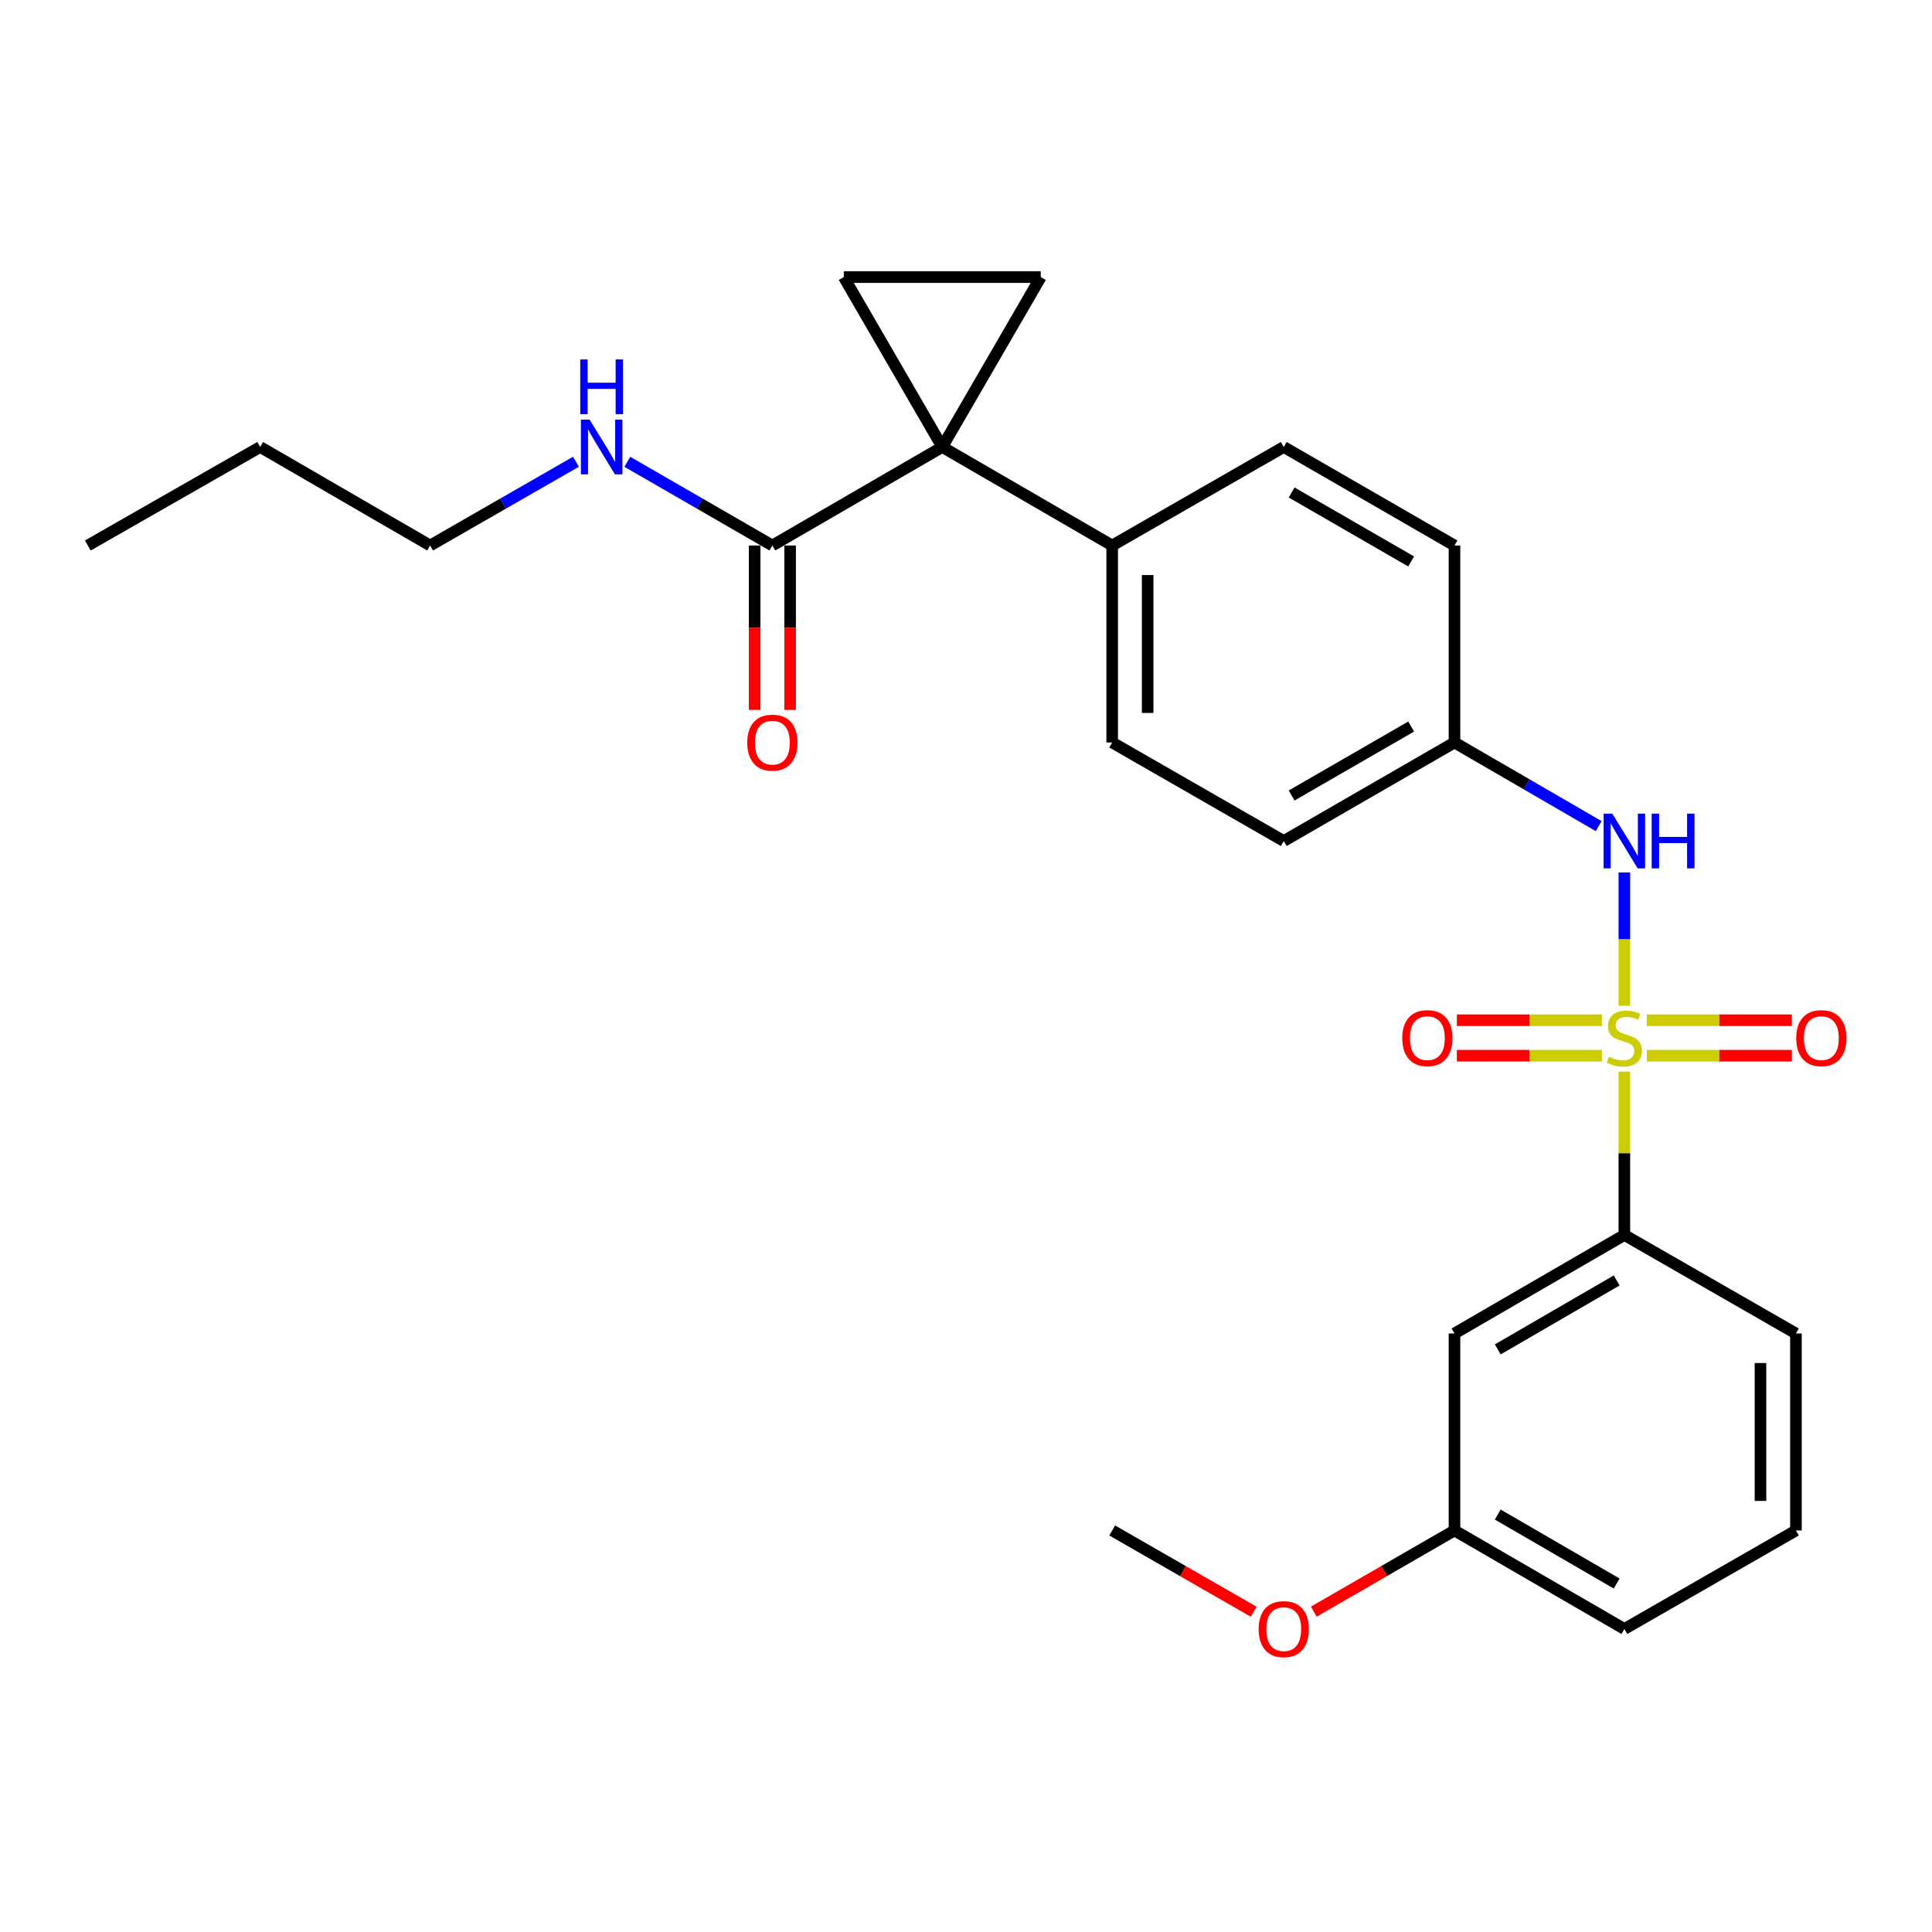 <?xml version='1.0' encoding='iso-8859-1'?>
<svg version='1.1' baseProfile='full'
              xmlns='http://www.w3.org/2000/svg'
                      xmlns:rdkit='http://www.rdkit.org/xml'
                      xmlns:xlink='http://www.w3.org/1999/xlink'
                  xml:space='preserve'
width='1000px' height='1000px' viewBox='0 0 1000 1000'>
<!-- END OF HEADER -->
<rect style='opacity:1.0;fill:#FFFFFF;stroke:none' width='1000' height='1000' x='0' y='0'> </rect>
<path class='bond-3' d='M 840.768,520.586 L 840.768,486.091' style='fill:none;fill-rule:evenodd;stroke:#CCCC00;stroke-width:6px;stroke-linecap:butt;stroke-linejoin:miter;stroke-opacity:1' />
<path class='bond-3' d='M 840.768,486.091 L 840.768,451.596' style='fill:none;fill-rule:evenodd;stroke:#0000FF;stroke-width:6px;stroke-linecap:butt;stroke-linejoin:miter;stroke-opacity:1' />
<path class='bond-5' d='M 840.768,554.684 L 840.768,596.956' style='fill:none;fill-rule:evenodd;stroke:#CCCC00;stroke-width:6px;stroke-linecap:butt;stroke-linejoin:miter;stroke-opacity:1' />
<path class='bond-5' d='M 840.768,596.956 L 840.768,639.227' style='fill:none;fill-rule:evenodd;stroke:#000000;stroke-width:6px;stroke-linecap:butt;stroke-linejoin:miter;stroke-opacity:1' />
<path class='bond-7' d='M 852.397,546.435 L 889.934,546.435' style='fill:none;fill-rule:evenodd;stroke:#CCCC00;stroke-width:6px;stroke-linecap:butt;stroke-linejoin:miter;stroke-opacity:1' />
<path class='bond-7' d='M 889.934,546.435 L 927.471,546.435' style='fill:none;fill-rule:evenodd;stroke:#FF0000;stroke-width:6px;stroke-linecap:butt;stroke-linejoin:miter;stroke-opacity:1' />
<path class='bond-7' d='M 852.397,528.075 L 889.934,528.075' style='fill:none;fill-rule:evenodd;stroke:#CCCC00;stroke-width:6px;stroke-linecap:butt;stroke-linejoin:miter;stroke-opacity:1' />
<path class='bond-7' d='M 889.934,528.075 L 927.471,528.075' style='fill:none;fill-rule:evenodd;stroke:#FF0000;stroke-width:6px;stroke-linecap:butt;stroke-linejoin:miter;stroke-opacity:1' />
<path class='bond-8' d='M 829.139,528.075 L 791.601,528.075' style='fill:none;fill-rule:evenodd;stroke:#CCCC00;stroke-width:6px;stroke-linecap:butt;stroke-linejoin:miter;stroke-opacity:1' />
<path class='bond-8' d='M 791.601,528.075 L 754.064,528.075' style='fill:none;fill-rule:evenodd;stroke:#FF0000;stroke-width:6px;stroke-linecap:butt;stroke-linejoin:miter;stroke-opacity:1' />
<path class='bond-8' d='M 829.139,546.435 L 791.601,546.435' style='fill:none;fill-rule:evenodd;stroke:#CCCC00;stroke-width:6px;stroke-linecap:butt;stroke-linejoin:miter;stroke-opacity:1' />
<path class='bond-8' d='M 791.601,546.435 L 754.064,546.435' style='fill:none;fill-rule:evenodd;stroke:#FF0000;stroke-width:6px;stroke-linecap:butt;stroke-linejoin:miter;stroke-opacity:1' />
<path class='bond-0' d='M 487.717,231.36 L 575.663,282.351' style='fill:none;fill-rule:evenodd;stroke:#000000;stroke-width:6px;stroke-linecap:butt;stroke-linejoin:miter;stroke-opacity:1' />
<path class='bond-1' d='M 487.717,231.36 L 538.708,143.424' style='fill:none;fill-rule:evenodd;stroke:#000000;stroke-width:6px;stroke-linecap:butt;stroke-linejoin:miter;stroke-opacity:1' />
<path class='bond-2' d='M 487.717,231.36 L 436.746,143.424' style='fill:none;fill-rule:evenodd;stroke:#000000;stroke-width:6px;stroke-linecap:butt;stroke-linejoin:miter;stroke-opacity:1' />
<path class='bond-4' d='M 487.717,231.36 L 399.78,282.351' style='fill:none;fill-rule:evenodd;stroke:#000000;stroke-width:6px;stroke-linecap:butt;stroke-linejoin:miter;stroke-opacity:1' />
<path class='bond-28' d='M 538.708,143.424 L 436.746,143.424' style='fill:none;fill-rule:evenodd;stroke:#000000;stroke-width:6px;stroke-linecap:butt;stroke-linejoin:miter;stroke-opacity:1' />
<path class='bond-11' d='M 827.487,427.602 L 790.164,405.957' style='fill:none;fill-rule:evenodd;stroke:#0000FF;stroke-width:6px;stroke-linecap:butt;stroke-linejoin:miter;stroke-opacity:1' />
<path class='bond-11' d='M 790.164,405.957 L 752.841,384.313' style='fill:none;fill-rule:evenodd;stroke:#000000;stroke-width:6px;stroke-linecap:butt;stroke-linejoin:miter;stroke-opacity:1' />
<path class='bond-10' d='M 390.6,282.351 L 390.6,324.897' style='fill:none;fill-rule:evenodd;stroke:#000000;stroke-width:6px;stroke-linecap:butt;stroke-linejoin:miter;stroke-opacity:1' />
<path class='bond-10' d='M 390.6,324.897 L 390.6,367.444' style='fill:none;fill-rule:evenodd;stroke:#FF0000;stroke-width:6px;stroke-linecap:butt;stroke-linejoin:miter;stroke-opacity:1' />
<path class='bond-10' d='M 408.961,282.351 L 408.961,324.897' style='fill:none;fill-rule:evenodd;stroke:#000000;stroke-width:6px;stroke-linecap:butt;stroke-linejoin:miter;stroke-opacity:1' />
<path class='bond-10' d='M 408.961,324.897 L 408.961,367.444' style='fill:none;fill-rule:evenodd;stroke:#FF0000;stroke-width:6px;stroke-linecap:butt;stroke-linejoin:miter;stroke-opacity:1' />
<path class='bond-12' d='M 399.78,282.351 L 362.243,260.69' style='fill:none;fill-rule:evenodd;stroke:#000000;stroke-width:6px;stroke-linecap:butt;stroke-linejoin:miter;stroke-opacity:1' />
<path class='bond-12' d='M 362.243,260.69 L 324.706,239.029' style='fill:none;fill-rule:evenodd;stroke:#0000FF;stroke-width:6px;stroke-linecap:butt;stroke-linejoin:miter;stroke-opacity:1' />
<path class='bond-9' d='M 840.768,639.227 L 752.841,690.208' style='fill:none;fill-rule:evenodd;stroke:#000000;stroke-width:6px;stroke-linecap:butt;stroke-linejoin:miter;stroke-opacity:1' />
<path class='bond-9' d='M 836.788,662.758 L 775.24,698.444' style='fill:none;fill-rule:evenodd;stroke:#000000;stroke-width:6px;stroke-linecap:butt;stroke-linejoin:miter;stroke-opacity:1' />
<path class='bond-19' d='M 840.768,639.227 L 929.571,690.208' style='fill:none;fill-rule:evenodd;stroke:#000000;stroke-width:6px;stroke-linecap:butt;stroke-linejoin:miter;stroke-opacity:1' />
<path class='bond-6' d='M 575.663,282.351 L 575.663,384.313' style='fill:none;fill-rule:evenodd;stroke:#000000;stroke-width:6px;stroke-linecap:butt;stroke-linejoin:miter;stroke-opacity:1' />
<path class='bond-6' d='M 594.024,297.645 L 594.024,369.018' style='fill:none;fill-rule:evenodd;stroke:#000000;stroke-width:6px;stroke-linecap:butt;stroke-linejoin:miter;stroke-opacity:1' />
<path class='bond-27' d='M 575.663,282.351 L 664.467,231.36' style='fill:none;fill-rule:evenodd;stroke:#000000;stroke-width:6px;stroke-linecap:butt;stroke-linejoin:miter;stroke-opacity:1' />
<path class='bond-15' d='M 752.841,690.208 L 752.841,792.169' style='fill:none;fill-rule:evenodd;stroke:#000000;stroke-width:6px;stroke-linecap:butt;stroke-linejoin:miter;stroke-opacity:1' />
<path class='bond-16' d='M 752.841,384.313 L 752.841,282.351' style='fill:none;fill-rule:evenodd;stroke:#000000;stroke-width:6px;stroke-linecap:butt;stroke-linejoin:miter;stroke-opacity:1' />
<path class='bond-17' d='M 752.841,384.313 L 664.467,435.304' style='fill:none;fill-rule:evenodd;stroke:#000000;stroke-width:6px;stroke-linecap:butt;stroke-linejoin:miter;stroke-opacity:1' />
<path class='bond-17' d='M 730.409,376.058 L 668.547,411.752' style='fill:none;fill-rule:evenodd;stroke:#000000;stroke-width:6px;stroke-linecap:butt;stroke-linejoin:miter;stroke-opacity:1' />
<path class='bond-21' d='M 298.116,238.998 L 260.369,260.674' style='fill:none;fill-rule:evenodd;stroke:#0000FF;stroke-width:6px;stroke-linecap:butt;stroke-linejoin:miter;stroke-opacity:1' />
<path class='bond-21' d='M 260.369,260.674 L 222.623,282.351' style='fill:none;fill-rule:evenodd;stroke:#000000;stroke-width:6px;stroke-linecap:butt;stroke-linejoin:miter;stroke-opacity:1' />
<path class='bond-13' d='M 664.467,231.36 L 752.841,282.351' style='fill:none;fill-rule:evenodd;stroke:#000000;stroke-width:6px;stroke-linecap:butt;stroke-linejoin:miter;stroke-opacity:1' />
<path class='bond-13' d='M 668.547,254.912 L 730.409,290.605' style='fill:none;fill-rule:evenodd;stroke:#000000;stroke-width:6px;stroke-linecap:butt;stroke-linejoin:miter;stroke-opacity:1' />
<path class='bond-14' d='M 575.663,384.313 L 664.467,435.304' style='fill:none;fill-rule:evenodd;stroke:#000000;stroke-width:6px;stroke-linecap:butt;stroke-linejoin:miter;stroke-opacity:1' />
<path class='bond-18' d='M 752.841,792.169 L 716.429,813.179' style='fill:none;fill-rule:evenodd;stroke:#000000;stroke-width:6px;stroke-linecap:butt;stroke-linejoin:miter;stroke-opacity:1' />
<path class='bond-18' d='M 716.429,813.179 L 680.017,834.188' style='fill:none;fill-rule:evenodd;stroke:#FF0000;stroke-width:6px;stroke-linecap:butt;stroke-linejoin:miter;stroke-opacity:1' />
<path class='bond-26' d='M 752.841,792.169 L 840.768,843.16' style='fill:none;fill-rule:evenodd;stroke:#000000;stroke-width:6px;stroke-linecap:butt;stroke-linejoin:miter;stroke-opacity:1' />
<path class='bond-26' d='M 775.241,783.935 L 836.79,819.629' style='fill:none;fill-rule:evenodd;stroke:#000000;stroke-width:6px;stroke-linecap:butt;stroke-linejoin:miter;stroke-opacity:1' />
<path class='bond-23' d='M 648.907,834.226 L 612.285,813.198' style='fill:none;fill-rule:evenodd;stroke:#FF0000;stroke-width:6px;stroke-linecap:butt;stroke-linejoin:miter;stroke-opacity:1' />
<path class='bond-23' d='M 612.285,813.198 L 575.663,792.169' style='fill:none;fill-rule:evenodd;stroke:#000000;stroke-width:6px;stroke-linecap:butt;stroke-linejoin:miter;stroke-opacity:1' />
<path class='bond-20' d='M 929.571,690.208 L 929.571,792.169' style='fill:none;fill-rule:evenodd;stroke:#000000;stroke-width:6px;stroke-linecap:butt;stroke-linejoin:miter;stroke-opacity:1' />
<path class='bond-20' d='M 911.21,705.502 L 911.21,776.875' style='fill:none;fill-rule:evenodd;stroke:#000000;stroke-width:6px;stroke-linecap:butt;stroke-linejoin:miter;stroke-opacity:1' />
<path class='bond-22' d='M 929.571,792.169 L 840.768,843.16' style='fill:none;fill-rule:evenodd;stroke:#000000;stroke-width:6px;stroke-linecap:butt;stroke-linejoin:miter;stroke-opacity:1' />
<path class='bond-24' d='M 222.623,282.351 L 134.676,231.36' style='fill:none;fill-rule:evenodd;stroke:#000000;stroke-width:6px;stroke-linecap:butt;stroke-linejoin:miter;stroke-opacity:1' />
<path class='bond-25' d='M 134.676,231.36 L 45.455,282.351' style='fill:none;fill-rule:evenodd;stroke:#000000;stroke-width:6px;stroke-linecap:butt;stroke-linejoin:miter;stroke-opacity:1' />
<path  class='atom-0' d='M 832.768 546.975
Q 833.088 547.095, 834.408 547.655
Q 835.728 548.215, 837.168 548.575
Q 838.648 548.895, 840.088 548.895
Q 842.768 548.895, 844.328 547.615
Q 845.888 546.295, 845.888 544.015
Q 845.888 542.455, 845.088 541.495
Q 844.328 540.535, 843.128 540.015
Q 841.928 539.495, 839.928 538.895
Q 837.408 538.135, 835.888 537.415
Q 834.408 536.695, 833.328 535.175
Q 832.288 533.655, 832.288 531.095
Q 832.288 527.535, 834.688 525.335
Q 837.128 523.135, 841.928 523.135
Q 845.208 523.135, 848.928 524.695
L 848.008 527.775
Q 844.608 526.375, 842.048 526.375
Q 839.288 526.375, 837.768 527.535
Q 836.248 528.655, 836.288 530.615
Q 836.288 532.135, 837.048 533.055
Q 837.848 533.975, 838.968 534.495
Q 840.128 535.015, 842.048 535.615
Q 844.608 536.415, 846.128 537.215
Q 847.648 538.015, 848.728 539.655
Q 849.848 541.255, 849.848 544.015
Q 849.848 547.935, 847.208 550.055
Q 844.608 552.135, 840.248 552.135
Q 837.728 552.135, 835.808 551.575
Q 833.928 551.055, 831.688 550.135
L 832.768 546.975
' fill='#CCCC00'/>
<path  class='atom-4' d='M 834.508 421.144
L 843.788 436.144
Q 844.708 437.624, 846.188 440.304
Q 847.668 442.984, 847.748 443.144
L 847.748 421.144
L 851.508 421.144
L 851.508 449.464
L 847.628 449.464
L 837.668 433.064
Q 836.508 431.144, 835.268 428.944
Q 834.068 426.744, 833.708 426.064
L 833.708 449.464
L 830.028 449.464
L 830.028 421.144
L 834.508 421.144
' fill='#0000FF'/>
<path  class='atom-4' d='M 854.908 421.144
L 858.748 421.144
L 858.748 433.184
L 873.228 433.184
L 873.228 421.144
L 877.068 421.144
L 877.068 449.464
L 873.228 449.464
L 873.228 436.384
L 858.748 436.384
L 858.748 449.464
L 854.908 449.464
L 854.908 421.144
' fill='#0000FF'/>
<path  class='atom-8' d='M 929.729 537.335
Q 929.729 530.535, 933.089 526.735
Q 936.449 522.935, 942.729 522.935
Q 949.009 522.935, 952.369 526.735
Q 955.729 530.535, 955.729 537.335
Q 955.729 544.215, 952.329 548.135
Q 948.929 552.015, 942.729 552.015
Q 936.489 552.015, 933.089 548.135
Q 929.729 544.255, 929.729 537.335
M 942.729 548.815
Q 947.049 548.815, 949.369 545.935
Q 951.729 543.015, 951.729 537.335
Q 951.729 531.775, 949.369 528.975
Q 947.049 526.135, 942.729 526.135
Q 938.409 526.135, 936.049 528.935
Q 933.729 531.735, 933.729 537.335
Q 933.729 543.055, 936.049 545.935
Q 938.409 548.815, 942.729 548.815
' fill='#FF0000'/>
<path  class='atom-9' d='M 725.806 537.335
Q 725.806 530.535, 729.166 526.735
Q 732.526 522.935, 738.806 522.935
Q 745.086 522.935, 748.446 526.735
Q 751.806 530.535, 751.806 537.335
Q 751.806 544.215, 748.406 548.135
Q 745.006 552.015, 738.806 552.015
Q 732.566 552.015, 729.166 548.135
Q 725.806 544.255, 725.806 537.335
M 738.806 548.815
Q 743.126 548.815, 745.446 545.935
Q 747.806 543.015, 747.806 537.335
Q 747.806 531.775, 745.446 528.975
Q 743.126 526.135, 738.806 526.135
Q 734.486 526.135, 732.126 528.935
Q 729.806 531.735, 729.806 537.335
Q 729.806 543.055, 732.126 545.935
Q 734.486 548.815, 738.806 548.815
' fill='#FF0000'/>
<path  class='atom-11' d='M 386.78 384.393
Q 386.78 377.593, 390.14 373.793
Q 393.5 369.993, 399.78 369.993
Q 406.06 369.993, 409.42 373.793
Q 412.78 377.593, 412.78 384.393
Q 412.78 391.273, 409.38 395.193
Q 405.98 399.073, 399.78 399.073
Q 393.54 399.073, 390.14 395.193
Q 386.78 391.313, 386.78 384.393
M 399.78 395.873
Q 404.1 395.873, 406.42 392.993
Q 408.78 390.073, 408.78 384.393
Q 408.78 378.833, 406.42 376.033
Q 404.1 373.193, 399.78 373.193
Q 395.46 373.193, 393.1 375.993
Q 390.78 378.793, 390.78 384.393
Q 390.78 390.113, 393.1 392.993
Q 395.46 395.873, 399.78 395.873
' fill='#FF0000'/>
<path  class='atom-13' d='M 305.156 217.2
L 314.436 232.2
Q 315.356 233.68, 316.836 236.36
Q 318.316 239.04, 318.396 239.2
L 318.396 217.2
L 322.156 217.2
L 322.156 245.52
L 318.276 245.52
L 308.316 229.12
Q 307.156 227.2, 305.916 225
Q 304.716 222.8, 304.356 222.12
L 304.356 245.52
L 300.676 245.52
L 300.676 217.2
L 305.156 217.2
' fill='#0000FF'/>
<path  class='atom-13' d='M 300.336 186.048
L 304.176 186.048
L 304.176 198.088
L 318.656 198.088
L 318.656 186.048
L 322.496 186.048
L 322.496 214.368
L 318.656 214.368
L 318.656 201.288
L 304.176 201.288
L 304.176 214.368
L 300.336 214.368
L 300.336 186.048
' fill='#0000FF'/>
<path  class='atom-19' d='M 651.467 843.24
Q 651.467 836.44, 654.827 832.64
Q 658.187 828.84, 664.467 828.84
Q 670.747 828.84, 674.107 832.64
Q 677.467 836.44, 677.467 843.24
Q 677.467 850.12, 674.067 854.04
Q 670.667 857.92, 664.467 857.92
Q 658.227 857.92, 654.827 854.04
Q 651.467 850.16, 651.467 843.24
M 664.467 854.72
Q 668.787 854.72, 671.107 851.84
Q 673.467 848.92, 673.467 843.24
Q 673.467 837.68, 671.107 834.88
Q 668.787 832.04, 664.467 832.04
Q 660.147 832.04, 657.787 834.84
Q 655.467 837.64, 655.467 843.24
Q 655.467 848.96, 657.787 851.84
Q 660.147 854.72, 664.467 854.72
' fill='#FF0000'/>
</svg>

